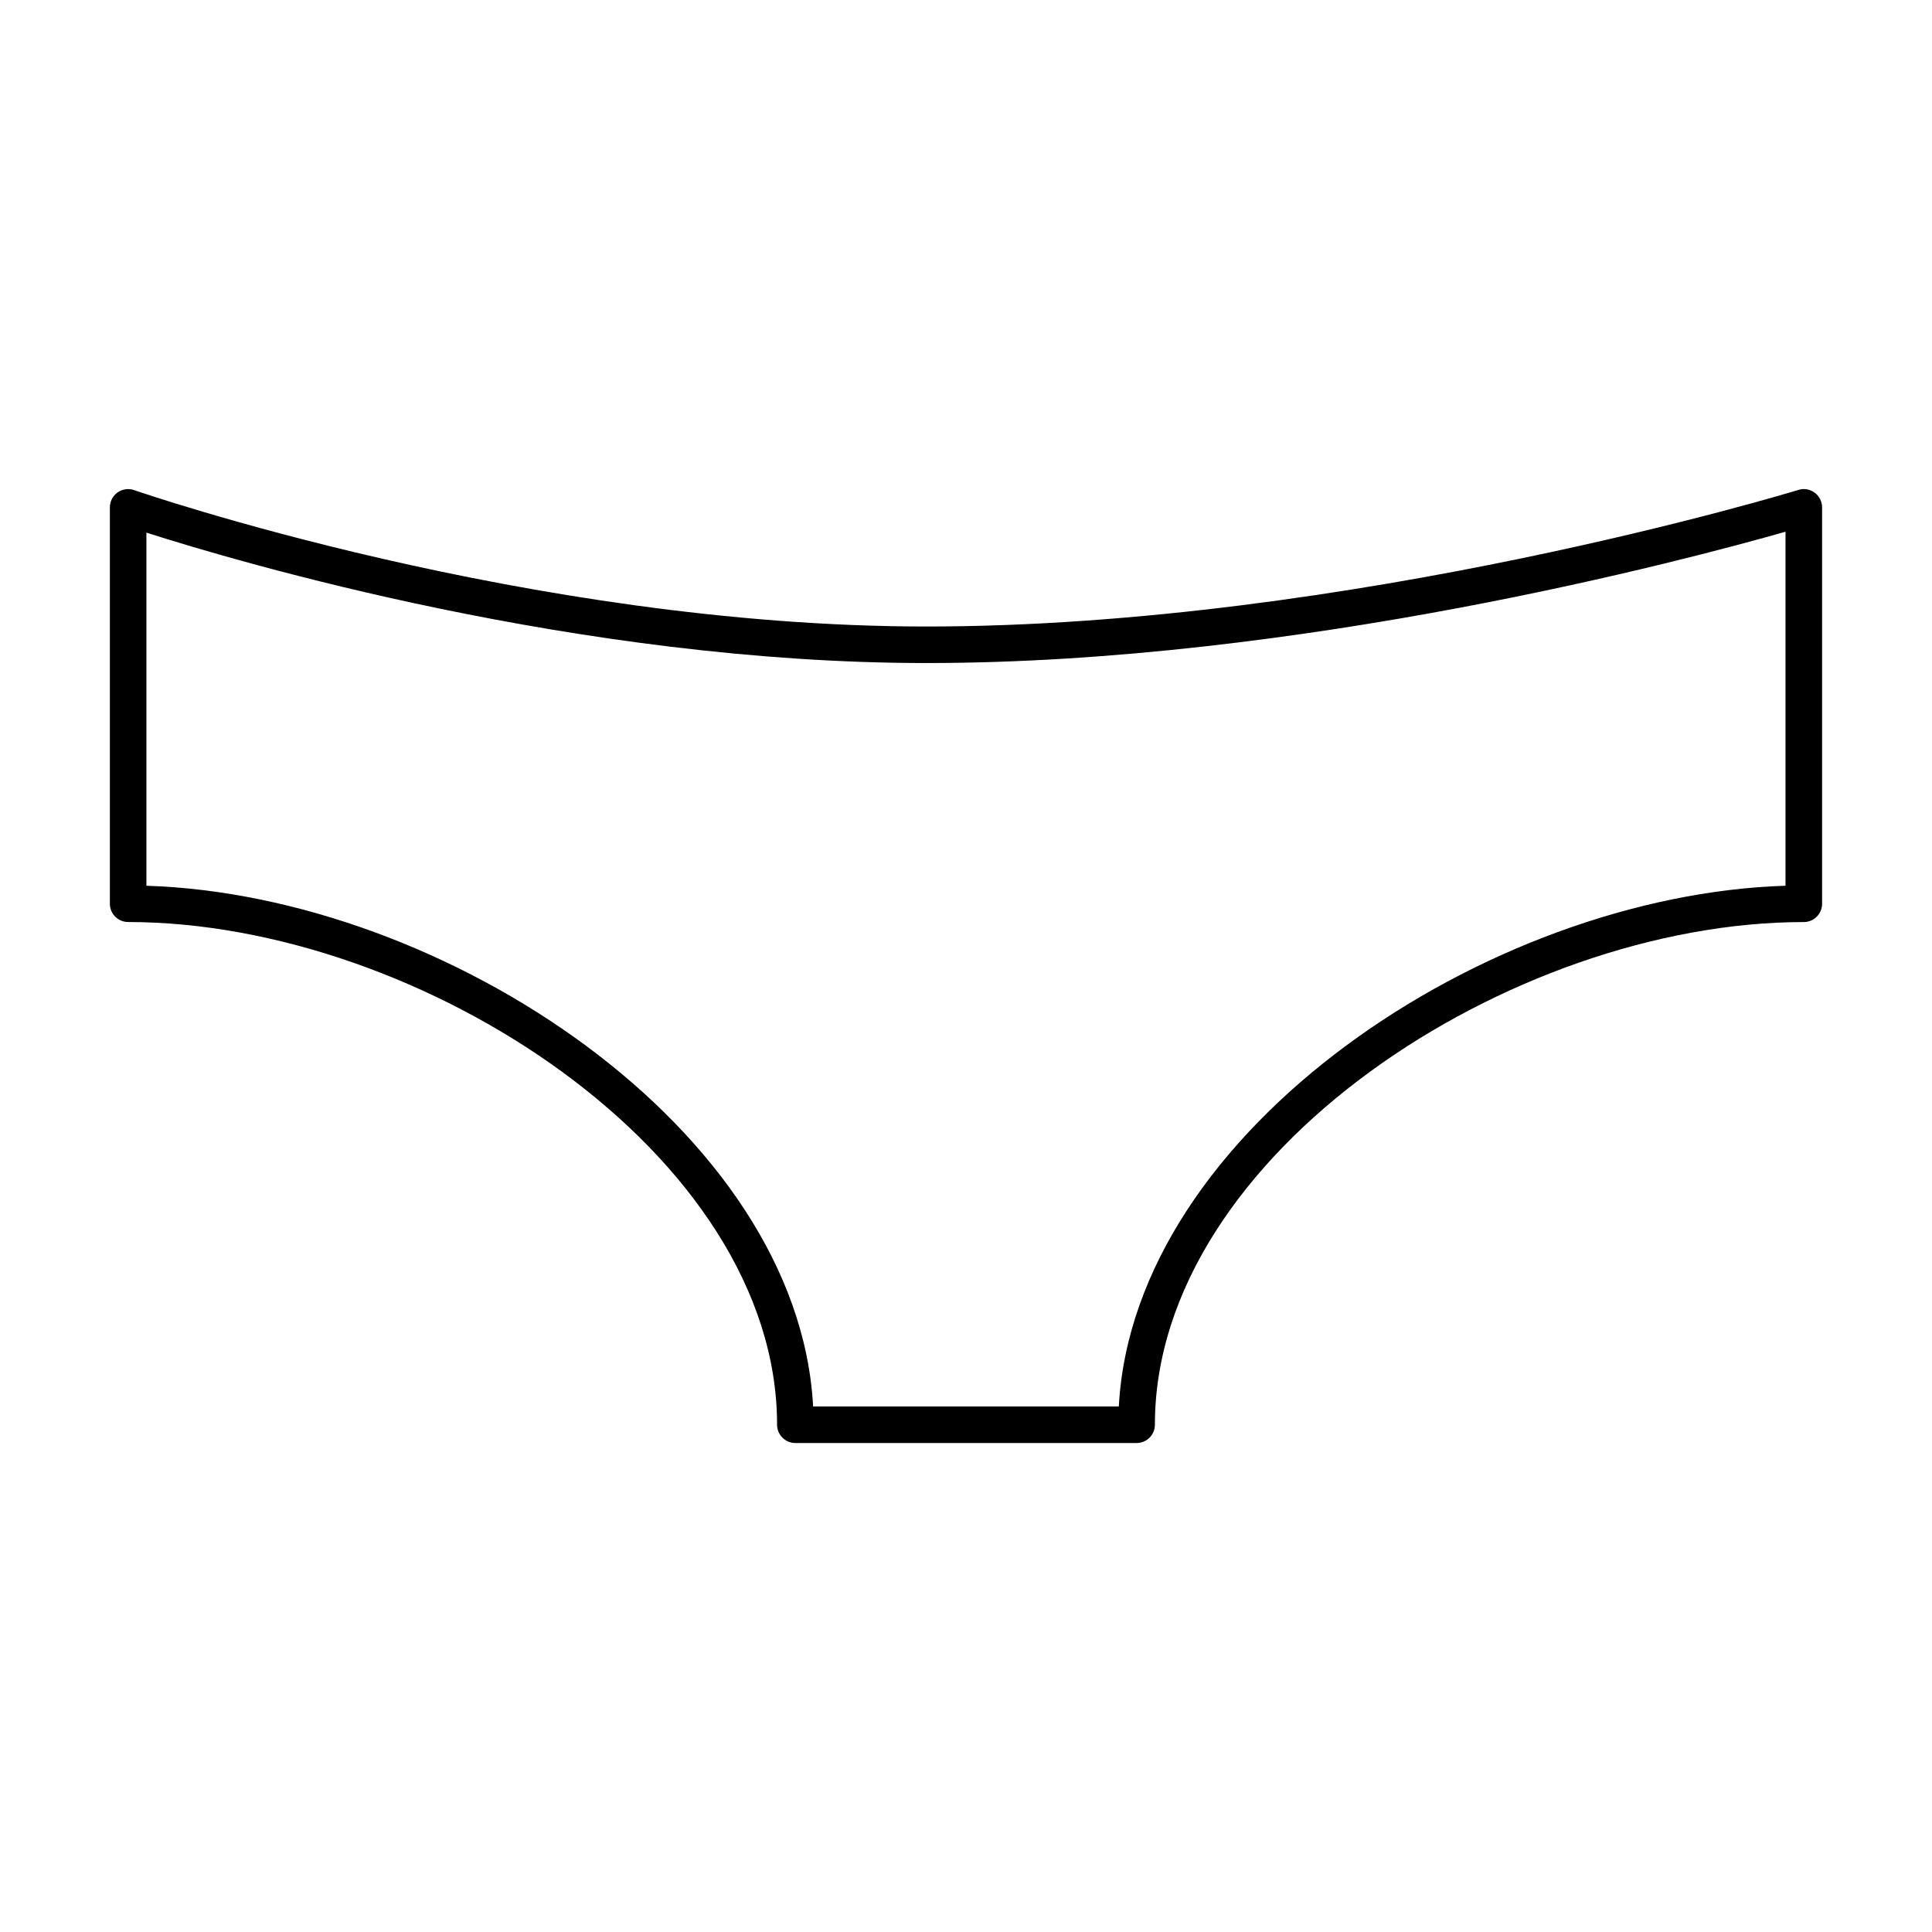 <?xml version="1.0" encoding="UTF-8"?>
<!-- Uploaded to: SVG Repo, www.svgrepo.com, Generator: SVG Repo Mixer Tools -->
<svg fill="#000000" width="800px" height="800px" version="1.1" viewBox="144 144 512 512" xmlns="http://www.w3.org/2000/svg">
 <path d="m445.21 526.41h-90.434c-2.676 0-4.844-2.168-4.844-4.844 0-71.746-94.559-133.22-171.97-133.22-2.676 0-4.844-2.168-4.844-4.844v-105.05c0-1.57 0.758-3.039 2.043-3.953 1.277-0.898 2.934-1.137 4.398-0.613 1.031 0.359 104.62 36.145 209.94 36.145 112.32 0 229.93-35.84 231.1-36.199 1.465-0.484 3.055-0.188 4.305 0.73 1.238 0.918 1.969 2.356 1.969 3.898v105.05c0 2.676-2.168 4.844-4.844 4.844-77.414 0-171.97 61.473-171.97 133.22 0 2.672-2.164 4.84-4.844 4.84zm-85.723-9.688h81.012c3.984-73.363 97.605-135.52 176.68-137.99v-93.82c-26.047 7.426-128.81 34.801-227.68 34.801-91.816 0-182.22-26.738-206.7-34.562v93.586c79.082 2.465 172.71 64.617 176.69 137.98z"/>
</svg>